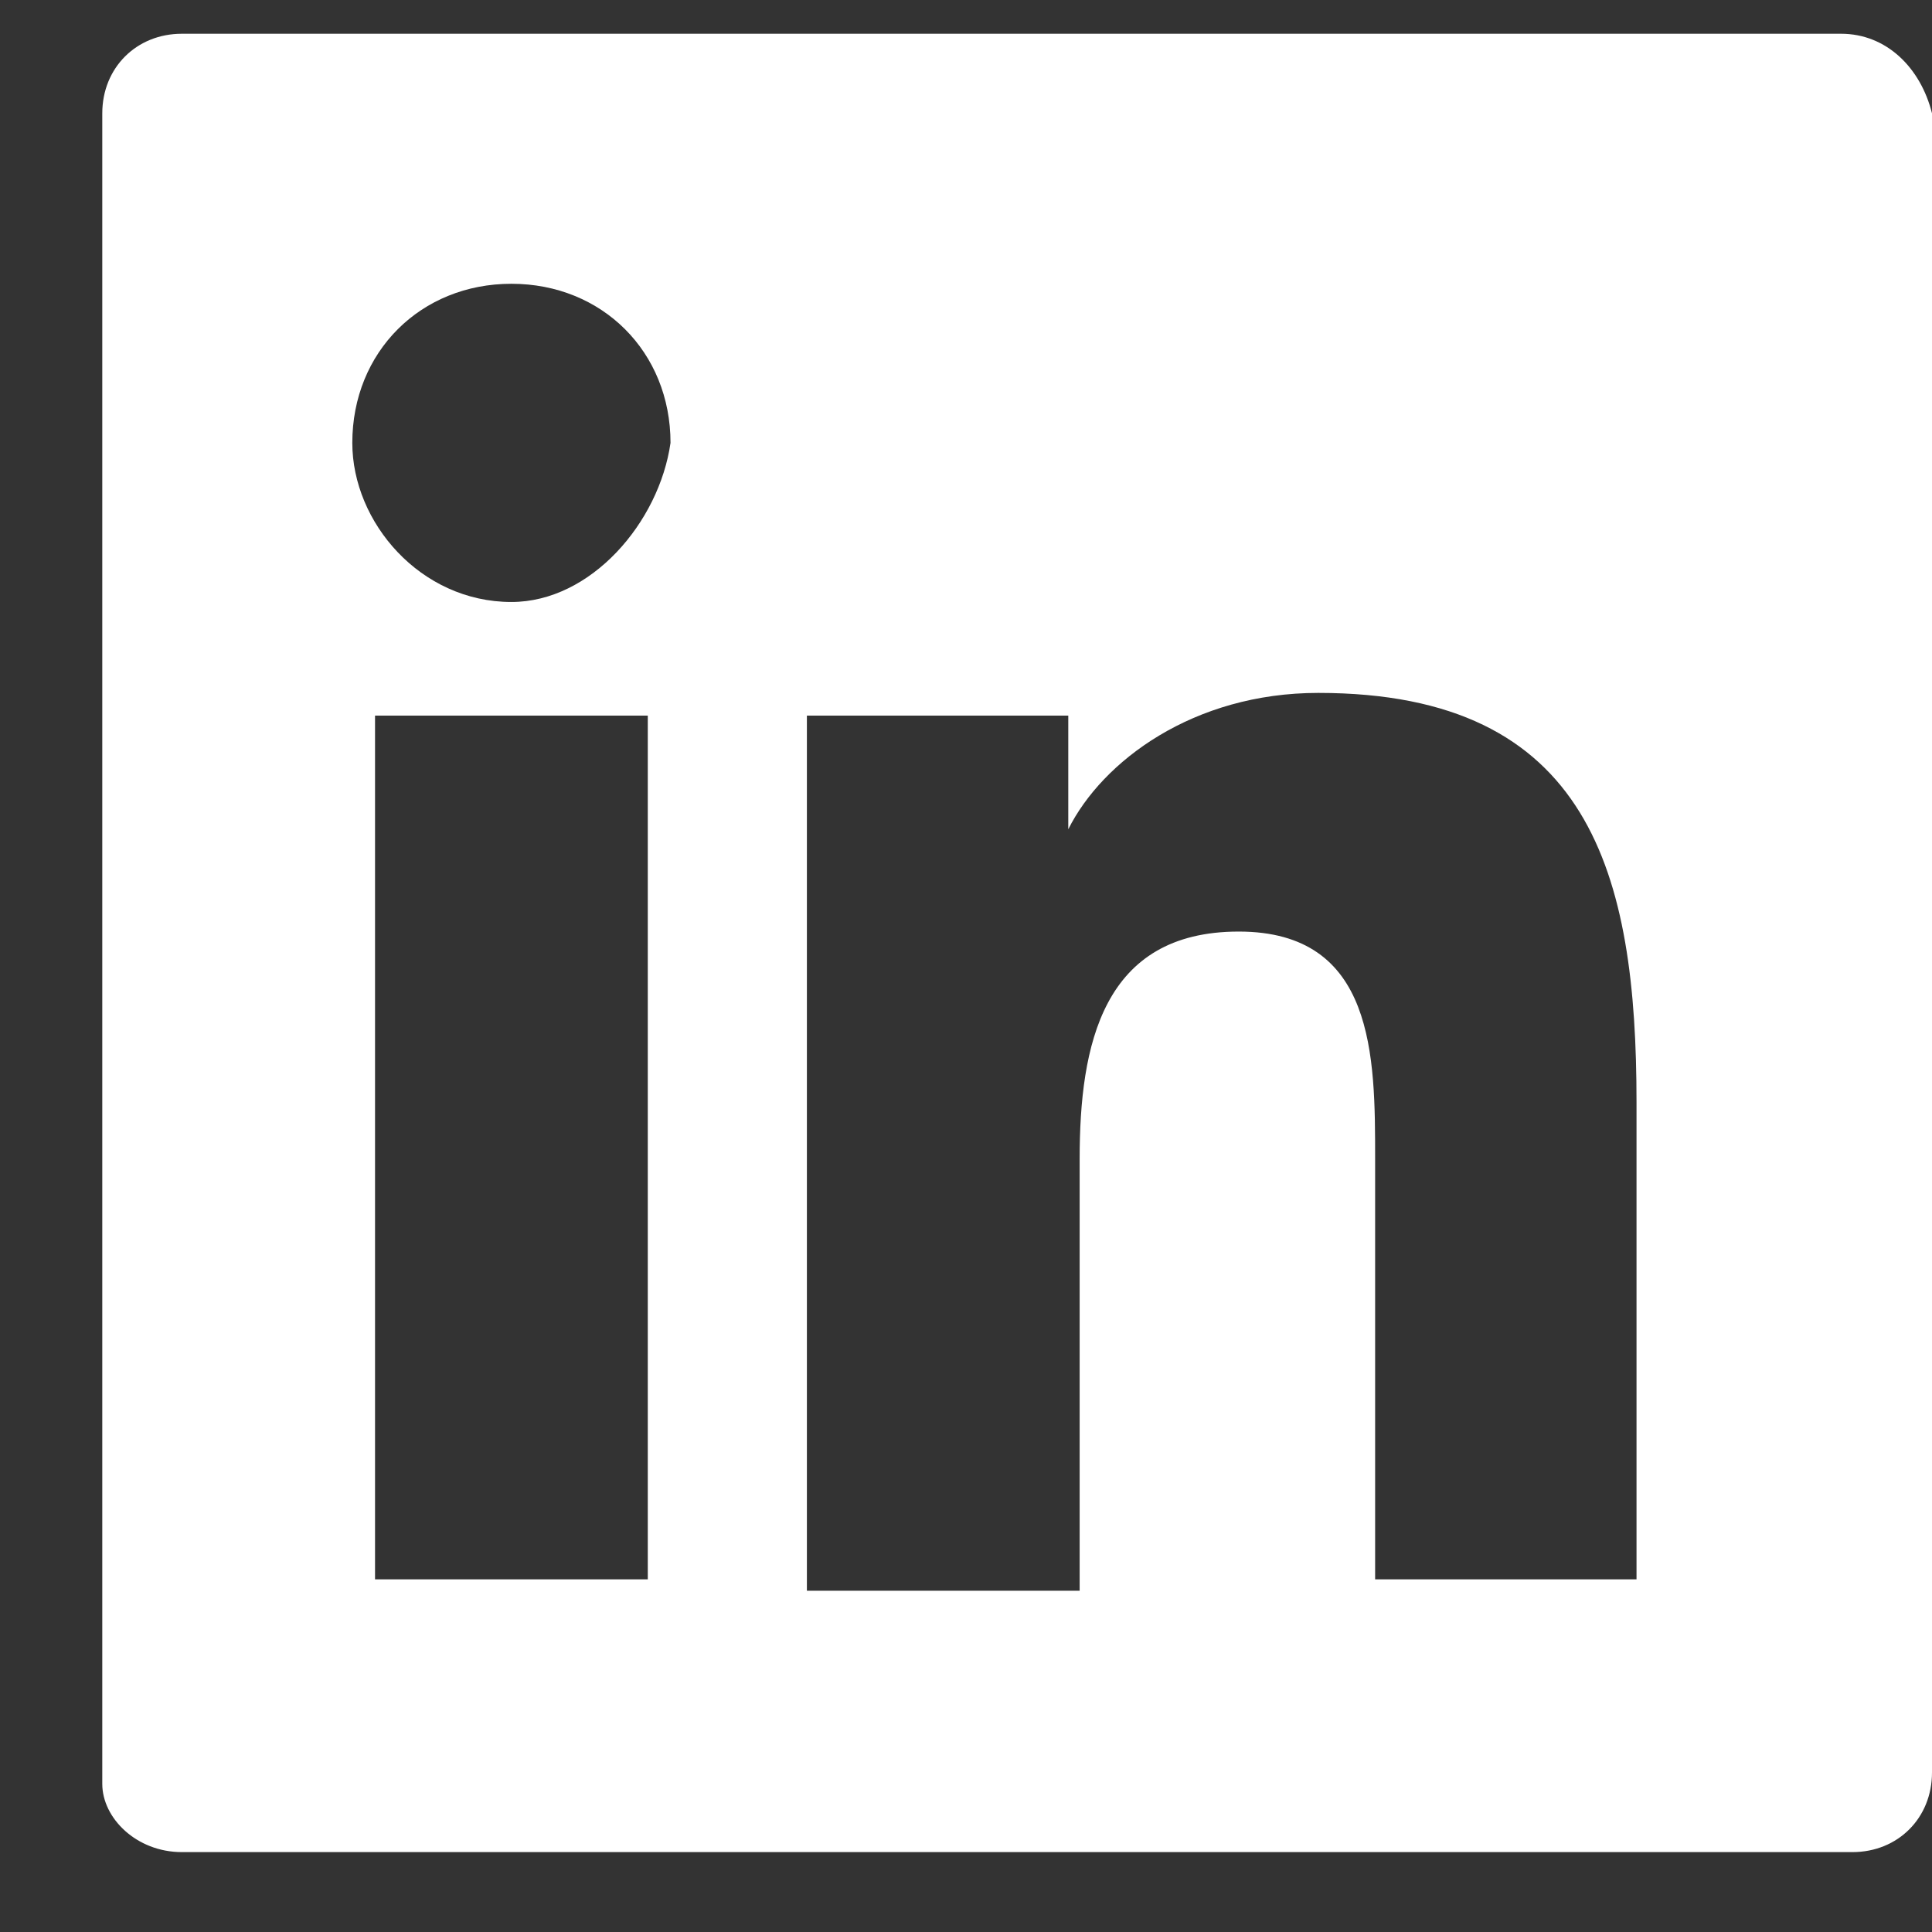 <svg width="17" height="17" viewBox="0 0 17 17" fill="none" xmlns="http://www.w3.org/2000/svg">
<rect x="0" y="0" width="17" height="17" fill="#333333" stroke="none"/>
<g clip-path="url(#clip0_5693_112621)">
<path d="M16.2 0.297H1.6C1.2 0.297 0.9 0.597 0.9 0.997V15.697C0.9 15.997 1.2 16.297 1.6 16.297H16.3C16.7 16.297 17 15.997 17 15.597V0.997C16.9 0.597 16.6 0.297 16.2 0.297ZM5.6 13.897H3.3V6.297H5.7V13.897H5.6ZM4.5 5.297C3.7 5.297 3.1 4.597 3.1 3.897C3.1 3.097 3.7 2.497 4.5 2.497C5.3 2.497 5.9 3.097 5.9 3.897C5.8 4.597 5.2 5.297 4.5 5.297ZM14.5 13.897H12.1V10.197C12.1 9.297 12.1 8.197 10.9 8.197C9.7 8.197 9.5 9.197 9.5 10.197V13.997H7.1V6.297H9.4V7.297C9.7 6.697 10.5 6.097 11.6 6.097C14 6.097 14.4 7.697 14.4 9.697V13.897H14.5Z" fill="white"/>
</g>
<defs>
<clipPath id="clip0_5693_112621">
<rect width="16.1" height="16" fill="white" transform="translate(0.9 0.297)"/>
</clipPath>
</defs>
</svg>
